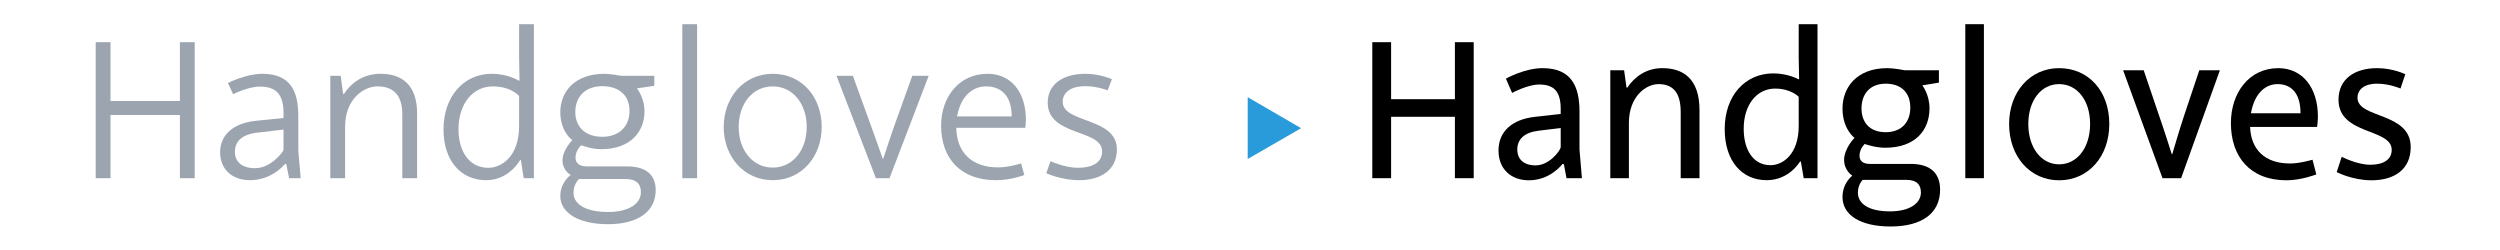 <?xml version="1.0" standalone="no"?>
<!DOCTYPE svg PUBLIC "-//W3C//DTD SVG 1.1//EN" "http://www.w3.org/Graphics/SVG/1.1/DTD/svg11.dtd">
<svg width="100%" height="100%" viewBox="0 0 1000 100" version="1.1" xmlns="http://www.w3.org/2000/svg" xmlns:xlink="http://www.w3.org/1999/xlink" xml:space="preserve" style="fill-rule:evenodd;clip-rule:evenodd;stroke-linejoin:round;stroke-miterlimit:1.414;">
    <g transform="matrix(1,0,0,1,-291.798,-10.489)">
        <g id="Ebene1">
            <g id="(»GR¡¿ (H13) → »GR¡¿ (H13))">
                <path d="M330.078,27.364L330.078,81.764L335.998,81.764L335.998,56.484L363.758,56.484L363.758,81.764L369.678,81.764L369.678,27.364L363.758,27.364L363.758,50.884L335.998,50.884L335.998,27.364L330.078,27.364Z" style="fill:rgb(156,165,175);fill-rule:nonzero;"/>
                <path d="M406.318,76.164L407.438,81.764L412.078,81.764L411.118,70.724L411.118,56.804C411.118,47.044 407.998,40.004 396.718,40.004C390.158,40.004 382.958,43.684 382.958,43.684L385.038,48.164C385.038,48.164 391.038,45.124 395.758,45.124C401.918,45.124 405.198,47.924 405.198,55.604L405.198,57.684L394.158,58.804C385.438,59.684 379.838,64.244 379.838,71.364C379.838,78.084 384.478,82.564 391.838,82.564C400.798,82.564 405.838,76.004 405.838,76.004L406.318,76.164ZM393.838,77.764C388.558,77.764 385.758,75.204 385.758,71.204C385.758,66.964 388.718,64.164 394.958,63.524L405.198,62.324L405.198,70.484C405.118,71.124 400.238,77.764 393.838,77.764Z" style="fill:rgb(156,165,175);fill-rule:nonzero;"/>
                <path d="M428.078,40.804L423.918,40.804L423.918,81.764L429.838,81.764L429.838,61.204C429.838,49.684 437.678,45.044 442.718,45.044C449.118,45.044 452.718,48.484 452.718,56.244L452.718,81.764L458.638,81.764L458.638,55.924C458.638,44.164 452.318,40.004 443.998,40.004C437.038,40.004 432.238,43.684 429.358,48.084L429.038,48.004L428.078,40.804Z" style="fill:rgb(156,165,175);fill-rule:nonzero;"/>
                <path d="M500.158,74.564L501.278,81.764L505.358,81.764L505.358,20.164L499.438,20.164L499.438,33.524C499.438,35.124 499.598,42.644 499.598,42.644L499.438,42.804C499.438,42.804 495.038,40.004 488.478,40.004C477.358,40.004 469.198,48.964 469.198,62.324C469.198,74.564 475.998,82.564 486.238,82.564C495.598,82.564 499.838,74.484 499.838,74.484L500.158,74.564ZM487.118,77.604C479.198,77.604 475.198,70.644 475.198,62.244C475.198,51.764 481.118,45.044 488.878,45.044C496.238,45.044 499.438,48.884 499.438,48.884L499.438,60.884C499.438,73.044 492.478,77.604 487.118,77.604Z" style="fill:rgb(156,165,175);fill-rule:nonzero;"/>
                <path d="M535.038,100.164C547.278,100.164 554.078,94.884 554.078,86.564C554.078,80.484 550.318,77.044 542.558,77.044L526.478,77.044C523.518,77.044 521.998,75.684 521.998,73.524C521.998,70.564 524.318,68.564 524.318,68.564C524.318,68.564 528.078,70.164 532.318,70.164C544.158,70.164 549.598,62.964 549.598,55.044C549.598,49.444 546.558,45.844 546.558,45.844L553.518,44.804L553.518,40.804L540.238,40.804C540.238,40.804 535.838,40.004 533.598,40.004C521.598,40.004 515.918,47.284 515.918,55.364C515.918,63.204 520.718,66.564 520.718,66.564C520.718,66.564 516.798,70.404 516.798,74.644C516.798,78.724 520.078,80.484 520.078,80.484C520.078,80.484 515.918,83.364 515.918,88.884C515.918,95.684 523.278,100.164 535.038,100.164ZM532.718,65.204C525.358,65.204 521.918,60.644 521.918,55.364C521.918,49.364 525.678,44.964 532.718,44.964C539.358,44.964 543.598,48.564 543.598,54.884C543.598,61.204 539.278,65.204 532.718,65.204ZM535.118,95.284C525.358,95.284 521.198,91.764 521.198,87.604C521.198,84.004 523.438,82.084 523.438,82.084L541.918,82.084C546.398,82.084 548.158,84.164 548.158,87.364C548.158,91.924 543.358,95.284 535.118,95.284Z" style="fill:rgb(156,165,175);fill-rule:nonzero;"/>
                <rect x="564.718" y="20.164" width="5.92" height="61.6" style="fill:rgb(156,165,175);fill-rule:nonzero;"/>
                <path d="M600.878,82.564C612.478,82.564 620.478,73.124 620.478,61.284C620.478,49.204 612.478,40.004 600.878,40.004C589.358,40.004 581.278,49.444 581.278,61.284C581.278,73.124 589.358,82.564 600.878,82.564ZM600.878,77.524C592.878,77.524 587.278,70.564 587.278,61.284C587.278,51.924 592.878,45.044 600.878,45.044C608.878,45.044 614.478,51.924 614.478,61.284C614.478,70.564 608.878,77.524 600.878,77.524Z" style="fill:rgb(156,165,175);fill-rule:nonzero;"/>
                <path d="M626.398,40.804L642.158,81.764L647.598,81.764L663.278,40.804L656.718,40.804L650.318,58.564C648.558,63.364 645.118,73.924 645.118,73.924L644.878,73.924C644.878,73.924 641.118,63.284 639.358,58.484L632.958,40.804L626.398,40.804Z" style="fill:rgb(156,165,175);fill-rule:nonzero;"/>
                <path d="M701.518,80.484L700.238,75.844C700.238,75.844 695.438,77.444 691.038,77.444C680.558,77.444 674.478,71.524 674.318,61.604L701.918,61.604C701.918,61.604 702.158,59.604 702.158,58.404C702.158,47.524 696.398,40.004 686.798,40.004C675.358,40.004 668.238,49.364 668.238,60.724C668.238,73.684 675.838,82.564 690.238,82.564C696.318,82.564 701.518,80.484 701.518,80.484ZM696.478,57.044L674.638,57.044C676.318,47.764 681.918,45.044 686.158,45.044C692.158,45.044 696.478,48.644 696.478,57.044Z" style="fill:rgb(156,165,175);fill-rule:nonzero;"/>
                <path d="M723.438,82.564C732.158,82.564 738.558,78.484 738.558,70.244C738.558,57.284 716.878,59.924 716.878,51.204C716.878,47.684 719.758,44.964 725.918,44.964C730.798,44.964 734.878,46.644 734.878,46.644L736.558,42.164C736.558,42.164 731.758,40.004 725.998,40.004C716.798,40.004 710.878,44.324 710.878,51.524C710.878,65.124 732.638,62.004 732.638,71.044C732.638,75.524 728.718,77.604 723.038,77.604C717.678,77.604 711.998,74.964 711.998,74.964L710.318,79.764C710.318,79.764 716.238,82.564 723.438,82.564Z" style="fill:rgb(156,165,175);fill-rule:nonzero;"/>
                <path d="M790.878,74.084L812.238,61.764L790.878,49.364L790.878,74.084Z" style="fill:rgb(41,155,219);fill-rule:nonzero;"/>
                <path d="M840.718,27.364L840.718,81.764L848.238,81.764L848.238,57.204L873.758,57.204L873.758,81.764L881.278,81.764L881.278,27.364L873.758,27.364L873.758,50.164L848.238,50.164L848.238,27.364L840.718,27.364Z" style="fill:black;fill-rule:nonzero;"/>
                <g transform="matrix(1,0,0,1.05,0,-4.088)">
                    <path d="M917.358,76.484L918.398,81.764L924.558,81.764L923.598,70.804L923.598,56.404C923.598,46.724 920.318,39.844 908.798,39.844C901.598,39.844 894.158,43.844 894.158,43.844L896.638,49.284C896.638,49.284 902.798,46.084 907.438,46.084C913.278,46.084 916.078,48.564 916.078,55.444L916.078,57.284L905.678,58.404C896.718,59.364 891.198,63.924 891.198,71.204C891.198,78.244 896.158,82.564 903.358,82.564C912.078,82.564 916.798,76.324 916.798,76.324L917.358,76.484ZM906.078,76.884C901.278,76.884 898.718,74.564 898.718,70.804C898.718,66.884 901.598,64.324 907.198,63.684L916.078,62.644L916.078,70.004C915.838,71.364 911.518,76.884 906.078,76.884Z" style="fill:black;fill-rule:nonzero;"/>
                    <path d="M941.438,40.644L935.918,40.644L935.918,81.764L943.358,81.764L943.358,60.724C943.358,50.564 950.238,45.924 955.198,45.924C960.958,45.924 964.078,49.124 964.078,56.564L964.078,81.764L971.598,81.764L971.598,55.844C971.598,43.764 964.958,39.844 956.718,39.844C950.318,39.844 945.598,43.124 942.718,47.284L942.398,47.204L941.438,40.644Z" style="fill:black;fill-rule:nonzero;"/>
                </g>
                <path d="M1012.16,75.204L1013.28,81.764L1018.8,81.764L1018.8,20.164L1011.28,20.164L1011.28,33.604C1011.28,35.524 1011.44,42.084 1011.44,42.084L1011.28,42.244C1011.28,42.244 1007.12,39.844 1001.12,39.844C989.998,39.844 981.678,48.564 981.678,62.164C981.678,74.804 988.478,82.564 998.478,82.564C1007.6,82.564 1011.84,75.044 1011.84,75.044L1012.16,75.204ZM999.998,76.564C992.958,76.564 989.278,70.244 989.278,62.004C989.278,52.324 994.558,45.924 1001.84,45.924C1008.24,45.924 1011.28,49.204 1011.28,49.204L1011.28,60.884C1011.28,72.164 1004.96,76.564 999.998,76.564Z" style="fill:black;fill-rule:nonzero;"/>
                <g transform="matrix(1,0,0,1.05,0,-4.088)">
                    <path d="M1048,100.164C1060.8,100.164 1067.84,94.964 1067.84,86.164C1067.84,79.684 1063.76,76.324 1056.08,76.324L1039.68,76.324C1036.96,76.324 1035.6,75.124 1035.6,73.204C1035.6,70.564 1037.68,68.724 1037.68,68.724C1037.68,68.724 1041.76,70.164 1045.84,70.164C1058.08,70.164 1063.6,63.364 1063.6,55.124C1063.6,49.844 1060.72,46.404 1060.72,46.404L1067.36,45.364L1067.36,40.644L1053.68,40.644C1053.68,40.644 1049.44,39.844 1046.72,39.844C1034.32,39.844 1028.8,47.364 1028.8,55.204C1028.8,63.124 1033.6,66.404 1033.6,66.404C1033.6,66.404 1029.44,70.404 1029.44,74.804C1029.44,78.884 1032.72,80.804 1032.72,80.804C1032.72,80.804 1028.8,83.524 1028.8,88.964C1028.8,95.764 1035.92,100.164 1048,100.164ZM1046.08,64.244C1039.44,64.244 1036.4,60.244 1036.4,55.204C1036.4,49.764 1039.68,45.764 1046.08,45.764C1052.24,45.764 1055.92,49.124 1055.92,54.884C1055.92,60.644 1052.16,64.244 1046.08,64.244ZM1047.84,94.404C1039.04,94.404 1034.96,91.364 1034.96,87.284C1034.96,84.084 1036.88,82.404 1036.88,82.404L1054.4,82.404C1058.56,82.404 1060.16,84.324 1060.16,87.204C1060.16,91.444 1055.44,94.404 1047.84,94.404Z" style="fill:black;fill-rule:nonzero;"/>
                </g>
                <rect x="1077.92" y="20.164" width="7.44" height="61.6" style="fill:black;fill-rule:nonzero;"/>
                <g transform="matrix(1,0,0,1.05,0,-4.088)">
                    <path d="M1115.44,82.564C1127.2,82.564 1135.52,73.444 1135.52,61.124C1135.52,48.564 1127.2,39.844 1115.44,39.844C1103.76,39.844 1095.44,48.964 1095.44,61.124C1095.44,73.444 1103.76,82.564 1115.44,82.564ZM1115.44,76.484C1108.32,76.484 1103.12,70.164 1103.12,61.124C1103.12,52.084 1108.32,45.924 1115.44,45.924C1122.64,45.924 1127.84,52.084 1127.84,61.124C1127.84,70.164 1122.64,76.484 1115.44,76.484Z" style="fill:black;fill-rule:nonzero;"/>
                    <path d="M1141.04,40.644L1156.8,81.764L1164.24,81.764L1179.76,40.644L1171.52,40.644L1165.28,58.404C1163.6,63.204 1160.72,72.564 1160.72,72.564L1160.48,72.564C1160.48,72.564 1157.36,63.124 1155.6,58.404L1149.28,40.644L1141.04,40.644Z" style="fill:black;fill-rule:nonzero;"/>
                    <path d="M1218.32,80.324L1216.8,74.724C1216.8,74.724 1211.76,76.164 1207.84,76.164C1197.6,76.164 1192.16,70.724 1191.84,62.244L1218.64,62.244C1218.64,62.244 1218.96,59.924 1218.96,58.324C1218.96,47.284 1212.8,39.844 1203.12,39.844C1191.52,39.844 1184.16,49.124 1184.16,60.804C1184.16,73.524 1191.76,82.564 1206.4,82.564C1212.4,82.564 1218.32,80.324 1218.32,80.324ZM1212,57.044L1192.16,57.044C1193.76,48.644 1198.64,45.924 1202.8,45.924C1208.24,45.924 1212,49.284 1212,57.044Z" style="fill:black;fill-rule:nonzero;"/>
                    <path d="M1240.4,82.564C1249.68,82.564 1256.08,78.324 1256.08,69.924C1256.08,56.484 1234.8,59.124 1234.8,51.124C1234.8,48.164 1237.28,45.764 1242.64,45.764C1247.68,45.764 1252,47.604 1252,47.604L1253.92,42.164C1253.92,42.164 1249.04,39.844 1242.64,39.844C1233.52,39.844 1227.2,44.084 1227.2,51.844C1227.2,65.444 1248.48,62.644 1248.48,70.964C1248.48,74.724 1245.12,76.644 1239.92,76.644C1234.56,76.644 1228.48,73.604 1228.48,73.604L1226.48,79.444C1226.48,79.444 1232.72,82.564 1240.4,82.564Z" style="fill:black;fill-rule:nonzero;"/>
                </g>
            </g>
        </g>
    </g>
</svg>
